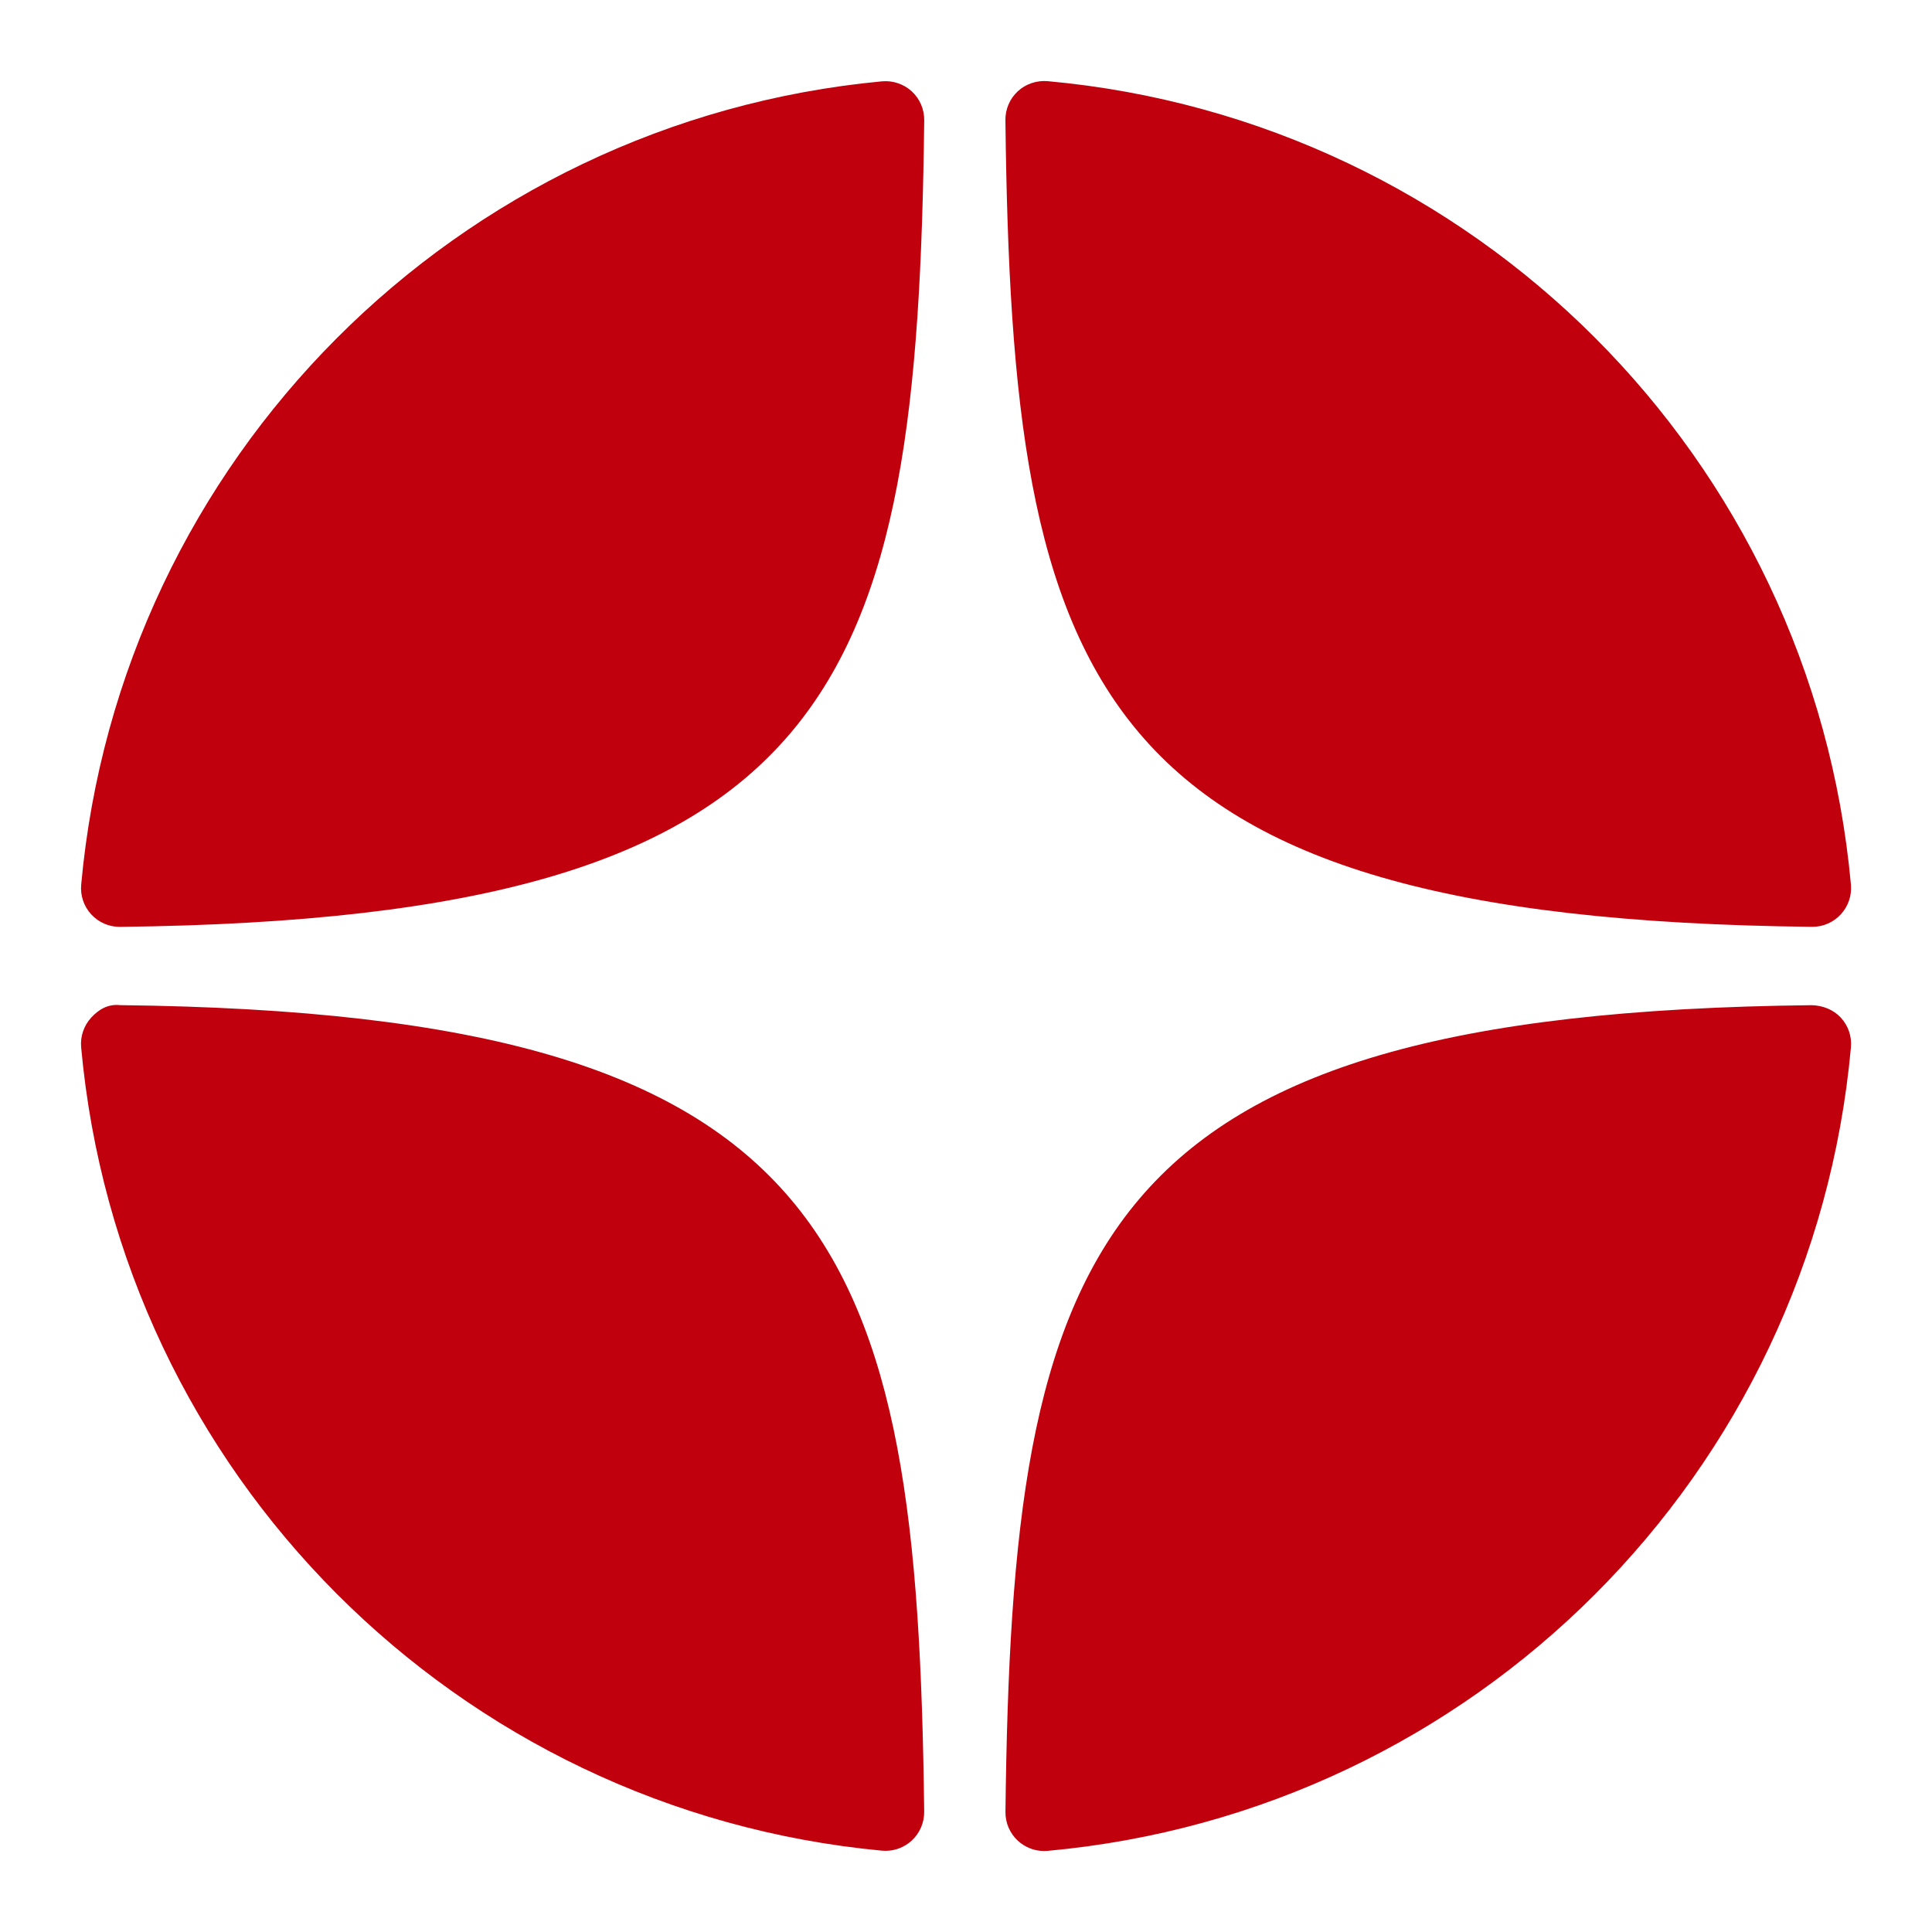 <?xml version="1.0" encoding="UTF-8"?> <svg xmlns="http://www.w3.org/2000/svg" width="50" height="50" viewBox="0 0 50 50" fill="none"><path d="M46.895 23.986C46.899 23.986 46.902 23.986 46.906 23.986C47.185 23.986 47.451 23.869 47.64 23.664C47.832 23.456 47.927 23.177 47.902 22.895C46.898 11.852 38.155 3.106 27.111 2.1C26.831 2.078 26.549 2.169 26.341 2.362C26.133 2.554 26.017 2.825 26.02 3.108C26.194 17.784 28.13 23.781 46.895 23.986ZM46.895 26.014C28.13 26.219 26.195 32.216 26.021 46.892C26.018 47.175 26.134 47.446 26.342 47.638C26.528 47.809 26.771 47.904 27.021 47.904C27.051 47.904 27.082 47.903 27.112 47.9C38.156 46.894 46.899 38.149 47.902 27.105C47.927 26.823 47.833 26.544 47.64 26.336C47.447 26.128 47.178 26.025 46.895 26.014ZM22.824 2.105C11.815 3.14 3.1 11.884 2.101 22.897C2.076 23.179 2.17 23.458 2.363 23.666C2.552 23.871 2.819 23.987 3.097 23.987C3.101 23.987 3.105 23.987 3.109 23.987C21.812 23.772 23.743 17.778 23.919 3.112C23.922 2.829 23.805 2.557 23.597 2.365C23.387 2.173 23.106 2.079 22.824 2.105ZM3.108 26.013C2.797 25.978 2.553 26.126 2.362 26.334C2.17 26.542 2.075 26.821 2.1 27.103C3.099 38.116 11.815 46.86 22.824 47.895C22.855 47.898 22.887 47.899 22.918 47.899C23.168 47.899 23.41 47.805 23.596 47.634C23.804 47.442 23.921 47.17 23.918 46.887C23.742 32.222 21.812 26.228 3.108 26.013Z" fill="#C1000E"></path></svg> 